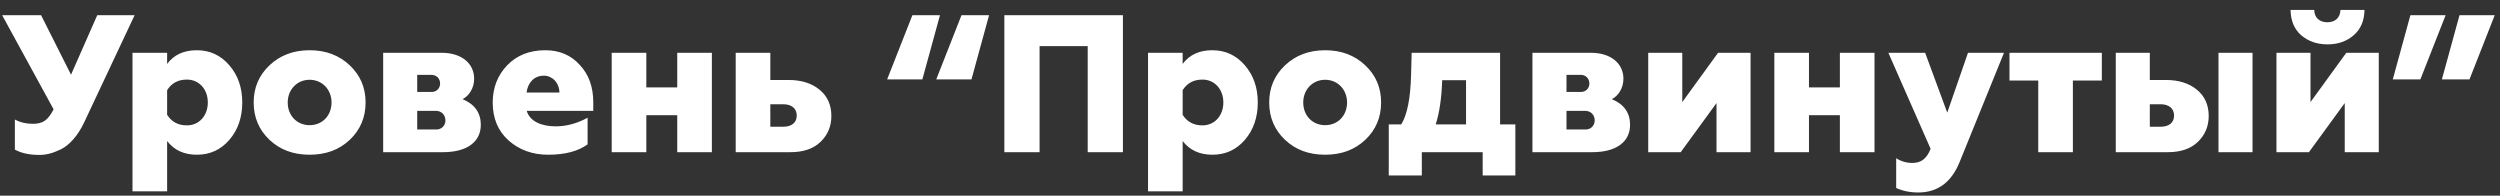 <?xml version="1.0" encoding="UTF-8"?> <svg xmlns="http://www.w3.org/2000/svg" width="230" height="18" viewBox="0 0 230 18" fill="none"><rect x="0" y="0" width="230" height="18" fill="#333333" stroke="none"/><path d="M3.618 14.252C2.7 14.252 1.962 14.09 1.368 13.766V10.994C1.854 11.264 2.412 11.39 3.024 11.39C3.942 11.39 4.41 11.066 4.932 10.058L0.198 1.4H3.78L6.534 6.872L8.946 1.4H12.384L7.758 11.228C7.182 12.47 6.372 13.37 5.58 13.748C4.788 14.126 4.212 14.252 3.618 14.252ZM15.376 17.6H12.19V4.856H15.376V5.882C16.006 5.036 16.906 4.622 18.112 4.622C19.318 4.622 20.308 5.09 21.1 6.008C21.892 6.926 22.288 8.06 22.288 9.428C22.288 10.796 21.892 11.948 21.1 12.866C20.308 13.784 19.318 14.234 18.112 14.234C16.942 14.234 16.024 13.82 15.376 12.974V17.6ZM17.194 11.534C18.328 11.534 19.12 10.634 19.12 9.428C19.12 8.222 18.328 7.322 17.194 7.322C16.384 7.322 15.79 7.646 15.376 8.294V10.562C15.79 11.21 16.384 11.534 17.194 11.534ZM30.502 9.428C30.502 8.258 29.656 7.34 28.486 7.34C27.316 7.34 26.47 8.258 26.47 9.428C26.47 10.634 27.316 11.516 28.486 11.516C29.656 11.516 30.502 10.634 30.502 9.428ZM32.176 12.866C31.204 13.784 29.98 14.234 28.486 14.234C26.992 14.234 25.768 13.784 24.796 12.866C23.824 11.948 23.338 10.796 23.338 9.428C23.338 8.06 23.824 6.926 24.796 6.008C25.768 5.09 26.992 4.622 28.486 4.622C29.98 4.622 31.204 5.09 32.176 6.008C33.148 6.926 33.634 8.06 33.634 9.428C33.634 10.796 33.148 11.948 32.176 12.866ZM40.76 14H35.252V4.856H40.616C42.56 4.856 43.622 5.918 43.622 7.232C43.622 8.114 43.154 8.816 42.56 9.122C43.676 9.59 44.234 10.382 44.234 11.48C44.234 13.046 42.974 14 40.76 14ZM38.384 10.202V11.912H39.968C41.336 12.056 41.3 10.076 39.968 10.202H38.384ZM38.384 6.89V8.456H39.572C40.796 8.582 40.796 6.782 39.572 6.89H38.384ZM50.423 14.234C49.001 14.234 47.795 13.802 46.805 12.938C45.815 12.056 45.329 10.886 45.329 9.428C45.329 8.078 45.779 6.926 46.661 6.008C47.543 5.09 48.713 4.622 50.171 4.622C51.467 4.622 52.529 5.072 53.339 5.972C54.167 6.854 54.581 8.006 54.581 9.41V10.202H48.461C48.731 11.156 49.811 11.624 51.125 11.624C52.115 11.624 53.105 11.354 54.059 10.832V13.28C53.195 13.91 51.989 14.234 50.423 14.234ZM48.443 8.51H51.467C51.449 7.592 50.801 6.962 50.027 6.962C49.181 6.962 48.569 7.556 48.443 8.51ZM59.462 14H56.276V4.856H59.462V8.042H62.306V4.856H65.492V14H62.306V10.598H59.462V14ZM72.724 14H67.684V4.856H70.87V7.358H72.562C73.732 7.358 74.686 7.664 75.406 8.258C76.126 8.852 76.486 9.662 76.486 10.67C76.486 11.606 76.162 12.398 75.496 13.046C74.848 13.676 73.93 14 72.724 14ZM70.87 9.59V11.66H72.058C72.832 11.66 73.3 11.282 73.3 10.634C73.3 9.986 72.832 9.59 72.058 9.59H70.87ZM88.457 1.4H90.995L89.375 7.304H86.135L88.457 1.4ZM83.939 1.4H86.477L84.857 7.304H81.617L83.939 1.4ZM95.641 14H92.401V1.4H103.309V14H100.069V4.244H95.641V14ZM108.804 17.6H105.618V4.856H108.804V5.882C109.434 5.036 110.334 4.622 111.54 4.622C112.746 4.622 113.736 5.09 114.528 6.008C115.32 6.926 115.716 8.06 115.716 9.428C115.716 10.796 115.32 11.948 114.528 12.866C113.736 13.784 112.746 14.234 111.54 14.234C110.37 14.234 109.452 13.82 108.804 12.974V17.6ZM110.622 11.534C111.756 11.534 112.548 10.634 112.548 9.428C112.548 8.222 111.756 7.322 110.622 7.322C109.812 7.322 109.218 7.646 108.804 8.294V10.562C109.218 11.21 109.812 11.534 110.622 11.534ZM123.93 9.428C123.93 8.258 123.084 7.34 121.914 7.34C120.744 7.34 119.898 8.258 119.898 9.428C119.898 10.634 120.744 11.516 121.914 11.516C123.084 11.516 123.93 10.634 123.93 9.428ZM125.604 12.866C124.632 13.784 123.408 14.234 121.914 14.234C120.42 14.234 119.196 13.784 118.224 12.866C117.252 11.948 116.766 10.796 116.766 9.428C116.766 8.06 117.252 6.926 118.224 6.008C119.196 5.09 120.42 4.622 121.914 4.622C123.408 4.622 124.632 5.09 125.604 6.008C126.576 6.926 127.062 8.06 127.062 9.428C127.062 10.796 126.576 11.948 125.604 12.866ZM130.808 16.142H127.766V11.444H128.918C129.476 10.526 129.764 9.014 129.818 6.908L129.872 4.856H138.008V11.444H139.412V16.142H136.406V14H130.808V16.142ZM132.086 11.444H134.876V7.376H132.68C132.626 9.032 132.428 10.382 132.086 11.444ZM146.493 14H140.985V4.856H146.349C148.293 4.856 149.355 5.918 149.355 7.232C149.355 8.114 148.887 8.816 148.293 9.122C149.409 9.59 149.967 10.382 149.967 11.48C149.967 13.046 148.707 14 146.493 14ZM144.117 10.202V11.912H145.701C147.069 12.056 147.033 10.076 145.701 10.202H144.117ZM144.117 6.89V8.456H145.305C146.529 8.582 146.529 6.782 145.305 6.89H144.117ZM154.625 14H151.637V4.856H154.769V9.392L158.063 4.856H161.051V14H157.919V9.482L154.625 14ZM166.425 14H163.239V4.856H166.425V8.042H169.269V4.856H172.455V14H169.269V10.598H166.425V14ZM176.483 17.708C175.709 17.708 175.025 17.564 174.449 17.294V14.558C174.899 14.846 175.403 14.99 175.925 14.99C176.735 14.99 177.239 14.63 177.617 13.694L173.729 4.856H177.113L179.147 10.364L181.055 4.856H184.367L180.281 14.918C179.525 16.772 178.265 17.708 176.483 17.708ZM190.705 14H187.519V7.412H184.873V4.856H193.369V7.412H190.705V14ZM199.439 14H194.651V4.856H197.783V7.358H199.277C200.447 7.358 201.401 7.664 202.121 8.258C202.841 8.852 203.201 9.662 203.201 10.67C203.201 11.606 202.877 12.398 202.211 13.046C201.563 13.676 200.645 14 199.439 14ZM197.783 9.59V11.66H198.773C199.547 11.66 200.015 11.282 200.015 10.634C200.015 9.986 199.547 9.59 198.773 9.59H197.783ZM207.233 14H204.101V4.856H207.233V14ZM212.422 14H209.434V4.856H212.566V9.392L215.86 4.856H218.848V14H215.716V9.482L212.422 14ZM210.73 0.914H212.908C212.926 1.616 213.376 2.048 214.114 2.048C214.852 2.048 215.302 1.616 215.32 0.914H217.534C217.516 1.904 217.192 2.678 216.544 3.236C215.914 3.794 215.104 4.082 214.132 4.082C213.16 4.082 212.35 3.794 211.702 3.236C211.072 2.678 210.748 1.904 210.73 0.914ZM227.192 7.304H224.654L226.274 1.4H229.514L227.192 7.304ZM222.674 7.304H220.136L221.756 1.4H224.996L222.674 7.304Z" fill="white"></path></svg> 